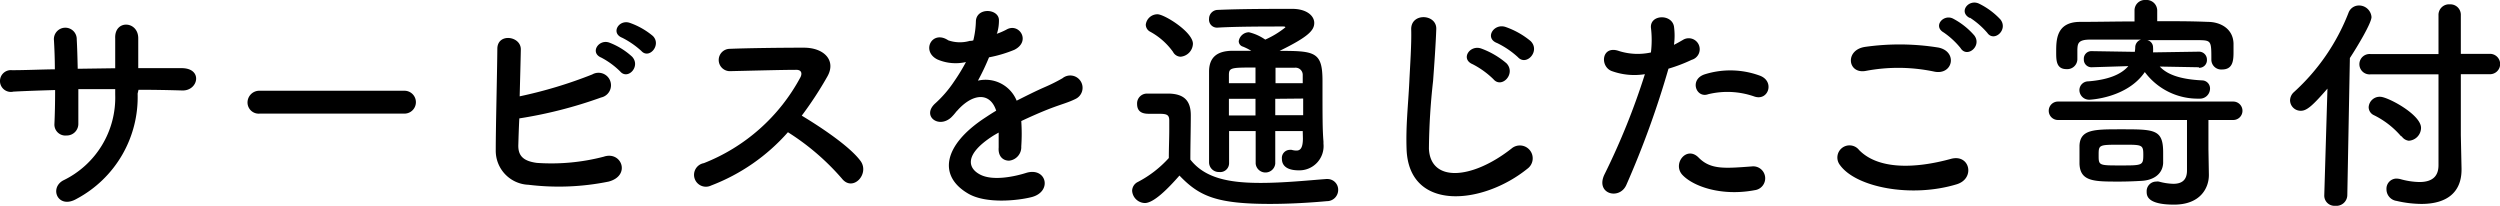<svg xmlns="http://www.w3.org/2000/svg" width="282.1" height="23.22" viewBox="0 0 282.1 23.22">
  <path d="M15.53,10.56A13,13,0,0,1,8.64,22.44c-2.08,1.2-3.12-1.2-1.51-2.08A10.37,10.37,0,0,0,13,10.66v-.6c-1.4,0-2.78,0-4.16,0,0,1.49,0,2.87,0,3.88a1.31,1.31,0,0,1-1.33,1.35A1.24,1.24,0,0,1,6.14,14c.05-1.06.08-2.41.08-3.84-1.64.05-3.25.1-4.71.18a1.23,1.23,0,1,1-.15-2.42c1.56,0,3.19-.08,4.83-.1,0-1.23-.05-2.37-.1-3.25a1.29,1.29,0,1,1,2.57-.11c.05.86.08,2,.11,3.3L13,7.7c0-1.36,0-2.63,0-3.36-.11-2.16,2.62-2,2.6,0,0,1,0,2.18,0,3.35,1.66,0,3.33,0,4.89,0,2.44,0,1.9,2.57.08,2.52-1.62-.05-3.25-.08-4.94-.08Z"/>
  <path d="M29.31,12.82a1.26,1.26,0,0,1-1.38-1.25,1.33,1.33,0,0,1,1.38-1.33H45.64a1.29,1.29,0,1,1,0,2.58Z"/>
  <path d="M58.49,16.28c-.06,1.27.52,1.89,2.08,2.1a23.41,23.41,0,0,0,7.56-.7c2-.68,3.1,2.13.55,2.81a28.21,28.21,0,0,1-9.05.36A3.84,3.84,0,0,1,55.94,17c0-2.6.15-8.4.18-11.49,0-1.82,2.68-1.46,2.65.08s-.08,3.35-.13,5.28A50.54,50.54,0,0,0,66.83,8.4a1.41,1.41,0,1,1,1,2.6,49.81,49.81,0,0,1-9.23,2.36C58.54,14.51,58.51,15.55,58.49,16.28ZM67.85,6.5c-1.33-.55-.29-2.13.91-1.69A8,8,0,0,1,71.33,6.4c1,1.09-.49,2.67-1.35,1.66A9,9,0,0,0,67.85,6.5Zm2.36-2.24c-1.32-.52-.39-2.08.83-1.69a8.35,8.35,0,0,1,2.63,1.49c1,1-.42,2.67-1.3,1.69A9.65,9.65,0,0,0,70.21,4.26Z"/>
  <path d="M80.25,20.93a1.34,1.34,0,1,1-.83-2.52A21.14,21.14,0,0,0,90.31,8.74c.24-.45.13-.86-.44-.86-1.64,0-5.22.1-7.51.15a1.26,1.26,0,0,1,0-2.52c1.9-.08,5.72-.13,8.34-.13,2.34,0,3.67,1.48,2.66,3.25a41,41,0,0,1-2.89,4.42c2.16,1.3,5.46,3.49,6.66,5.15,1,1.46-.91,3.49-2.13,1.95a27.33,27.33,0,0,0-6.09-5.23A22,22,0,0,1,80.25,20.93Z"/>
  <path d="M112.46,3.82a7.71,7.71,0,0,0,1.09-.47c1.43-.85,2.84,1.3.91,2.27a14.58,14.58,0,0,1-2.86.85,26,26,0,0,1-1.25,2.63,3.79,3.79,0,0,1,4.37,2.26c1.07-.54,2.16-1.09,3.17-1.53a19.17,19.17,0,0,0,2-1,1.39,1.39,0,1,1,1.46,2.34c-.83.41-1.43.54-2.81,1.06-1.09.42-2.26.94-3.3,1.43a20.81,20.81,0,0,1,0,2.86,1.53,1.53,0,0,1-1.38,1.61c-.65,0-1.25-.46-1.17-1.48,0-.54,0-1.14,0-1.69-.23.13-.47.26-.67.39-3.23,2.08-2.84,3.64-1.38,4.37s3.93.18,5.15-.21c2.29-.7,3,2.11.62,2.73-1.53.39-5.07.78-7.1-.36-3.51-2-2.88-5.49,1.82-8.58.37-.24.78-.52,1.28-.81-.71-2.18-2.71-1.92-4.4,0l-.1.1a5.59,5.59,0,0,1-.6.68c-1.43,1.27-3.33-.21-1.77-1.61a13,13,0,0,0,2.11-2.45A22,22,0,0,0,109,7a5.19,5.19,0,0,1-3.22-.29c-1.88-.93-.6-3.38,1.22-2.16a4,4,0,0,0,2.44.06c.11,0,.26,0,.39-.06a10.09,10.09,0,0,0,.29-2.18c.1-1.56,2.55-1.4,2.6-.13a4.84,4.84,0,0,1-.21,1.51Z"/>
  <path d="M129.18,22.91a1.48,1.48,0,0,1-1.43-1.38,1.13,1.13,0,0,1,.65-1,12.47,12.47,0,0,0,3.49-2.7c0-1.17.05-2.19.05-3.18V13.6c0-.68-.31-.76-1.2-.76h-1c-.49,0-1.43,0-1.43-1.11a1.11,1.11,0,0,1,1.09-1.17c.94,0,1.67,0,2.52,0,1.67.05,2.45.78,2.45,2.45,0,1.5-.05,3.3-.05,5,1.63,2.08,4.31,2.63,7.93,2.63,2.6,0,5.43-.29,7.41-.44h.13A1.21,1.21,0,0,1,151,21.43a1.27,1.27,0,0,1-1.29,1.27c-1.62.15-4,.31-6.4.31-6.06,0-8-.88-10.22-3.2C131.81,21.27,130.2,22.91,129.18,22.91Zm3.18-17.06a7.71,7.71,0,0,0-2.55-2.26.91.91,0,0,1-.52-.81,1.33,1.33,0,0,1,1.32-1.17c.78,0,4,2,4,3.33a1.52,1.52,0,0,1-1.4,1.46A1,1,0,0,1,132.36,5.85ZM147,14.79H143.9v3.67a1.11,1.11,0,0,1-2.21,0V14.79h-3c0,1.17,0,2.4,0,3.62v0a1,1,0,0,1-1.12,1,1.1,1.1,0,0,1-1.14-1.07c0-1.54,0-3,0-4.53,0-2,0-3.92,0-5.72,0-1.58.86-2.36,2.68-2.36.7,0,1.38,0,2.08,0a6.69,6.69,0,0,0-.94-.47.64.64,0,0,1-.47-.62,1.19,1.19,0,0,1,1.15-1,5.41,5.41,0,0,1,1.84.83,10.25,10.25,0,0,0,2.27-1.38c0-.07-.08-.1-.24-.1-1.84,0-5.38,0-7.44.13h-.05a.9.9,0,0,1-.88-1,1,1,0,0,1,.91-1C140.08,1,143.28,1,145.82,1c1.59,0,2.48.76,2.48,1.59s-.66,1.56-3.91,3.15c4,0,4.84.13,4.84,3.38,0,4.26,0,5.46.11,6.86v.24a2.73,2.73,0,0,1-2.81,3c-.86,0-1.88-.24-1.88-1.31a.91.91,0,0,1,.86-1,1,1,0,0,1,.24,0,2,2,0,0,0,.54.08c.42,0,.73-.26.73-1.38Zm-5.33-3.64h-3c0,.6,0,1.23,0,1.88h3Zm0-3.53c-2.76,0-3,0-3,.86l0,.91h3ZM147,9.39c0-.34,0-.65,0-.91a.81.81,0,0,0-.88-.84c-.73,0-1.46,0-2.19,0V9.39Zm-3.1,1.76V13h3.15c0-.6,0-1.25,0-1.88Z"/>
  <path d="M158.72,16.87c-.1-2.72.18-4.94.31-7.69.08-1.69.26-4.24.21-5.85-.05-1.93,2.89-1.77,2.83-.05s-.23,4.1-.36,5.85a73.61,73.61,0,0,0-.47,7.64c.16,3.8,4.79,3.54,9.31,0a1.45,1.45,0,1,1,1.8,2.27C167.27,23.14,159,23.9,158.72,16.87Zm7.46-9.62c-1.43-.59-.31-2.26,1-1.76A9.3,9.3,0,0,1,170,7.15c1.09,1.17-.55,2.89-1.48,1.79A9.68,9.68,0,0,0,166.18,7.25Zm2.76-2.39c-1.46-.54-.39-2.26.94-1.82a9.1,9.1,0,0,1,2.83,1.59c1.14,1.12-.47,2.88-1.43,1.82A9.76,9.76,0,0,0,168.94,4.86Z"/>
  <path d="M183.51,20.88c-.78,1.74-3.54,1-2.45-1.22a79.44,79.44,0,0,0,4.55-11.29A7.49,7.49,0,0,1,181.82,8c-1.33-.57-1.07-2.94.88-2.24a7,7,0,0,0,3.59.16,11.56,11.56,0,0,0,0-2.81c-.1-1.48,2.34-1.56,2.6-.13a7.58,7.58,0,0,1,0,2.08c.36-.18.67-.36,1-.55a1.24,1.24,0,1,1,1,2.24,17.65,17.65,0,0,1-2.62,1A103.68,103.68,0,0,1,183.51,20.88Zm6.31-1.17c-1.11-1.25.5-3.3,1.85-1.93s2.91,1.23,6,1a1.35,1.35,0,1,1,.33,2.68C194.19,22.18,191,21,189.82,19.71Zm2.94-9.08c-1.35.5-2.16-1.63-.44-2.23a9.64,9.64,0,0,1,6.24.13c1.74.62,1,2.91-.6,2.36A9.17,9.17,0,0,0,192.76,10.63Z"/>
  <path d="M207.62,18.62a1.37,1.37,0,0,1,2.16-1.69c2.21,2.26,6.42,2.08,10.35,1,2.16-.6,2.78,2.21.68,2.86C215.66,22.36,209.42,21.14,207.62,18.62ZM210.54,8c-2.06.39-2.4-2.37-.08-2.71a27.64,27.64,0,0,1,8.29.08c2.19.47,1.61,3.15-.49,2.71A19.65,19.65,0,0,0,210.54,8Zm10.71-2.55a8.93,8.93,0,0,0-1.93-1.79c-1.24-.71,0-2.14,1.1-1.54A8.25,8.25,0,0,1,222.78,4C223.67,5.17,222,6.58,221.25,5.46Zm1-3.43c-1.28-.68-.11-2.16,1.06-1.61a8.26,8.26,0,0,1,2.42,1.79c.91,1.17-.73,2.6-1.48,1.51A9.06,9.06,0,0,0,222.29,2Z"/>
  <path d="M249.25,19.71v.05c0,1.4-.91,3.33-3.93,3.33s-3.09-1-3.09-1.46a1.08,1.08,0,0,1,1.06-1.14,1.16,1.16,0,0,1,.32,0,6.67,6.67,0,0,0,1.63.25c.89,0,1.54-.36,1.54-1.5v-5.7H232.22a1,1,0,0,1,0-2.08H252a1,1,0,1,1,0,2.08H249.2v3.3ZM248.1,7.59l-4.39-.08c.78.84,2.16,1.43,4.76,1.56a.91.91,0,0,1,.91.94,1.14,1.14,0,0,1-1.22,1.12,7.44,7.44,0,0,1-6.14-3c-2,2.94-6.19,3.12-6.21,3.12a1.1,1.1,0,0,1-1.17-1.07,1,1,0,0,1,1-1c2.26-.18,3.72-.78,4.52-1.72L236,7.59h0a.86.86,0,0,1-.86-.91.85.85,0,0,1,.86-.91h0l4.89.08a3.75,3.75,0,0,0,.05-.47.92.92,0,0,1,.65-.91c-2.11,0-4.16,0-5.75,0-1.35,0-1.4.45-1.43,1.12V6.71a1.14,1.14,0,0,1-1.22,1.09c-1.17,0-1.17-1-1.17-1.92,0-1.36,0-3.38,2.65-3.41,2,0,4.06-.05,6.19-.05V1.17A1.17,1.17,0,0,1,242.12,0a1.2,1.2,0,0,1,1.3,1.17V2.39c2,0,3.9,0,5.72.08,1.36,0,2.84.73,2.89,2.44,0,.32,0,.65,0,1,0,1-.11,1.93-1.3,1.93a1.11,1.11,0,0,1-1.2-1.07v0c0-2.11,0-2.21-1.33-2.24-1.69,0-3.79,0-5.9,0a.83.83,0,0,1,.65.81,4.34,4.34,0,0,1,0,.57l5.17-.08a.89.89,0,0,1,.91.91.86.86,0,0,1-.88.91Zm-9,12.9c-2.81,0-4.37,0-4.45-2,0-.36,0-.73,0-1.06s0-.66,0-1c.08-1.84,1.66-1.84,4.68-1.84,3.8,0,4.76,0,4.76,2.62,0,.42,0,.81,0,1.2-.08,1.35-1.25,1.95-2.47,2C240.77,20.46,239.91,20.49,239.06,20.49Zm.2-4.16c-2.47,0-2.49,0-2.49,1.17s0,1.17,2.47,1.17,2.57,0,2.57-1.2S241.71,16.33,239.26,16.33Z"/>
  <path d="M262.63,10c-1.64,1.88-2.31,2.5-3,2.5a1.2,1.2,0,0,1-1.22-1.17,1.29,1.29,0,0,1,.44-.94A23.62,23.62,0,0,0,265,1.46a1.25,1.25,0,0,1,1.17-.84,1.41,1.41,0,0,1,1.43,1.3c0,.68-1.56,3.28-2.44,4.63l-.29,15.5a1.23,1.23,0,0,1-1.35,1.17,1.15,1.15,0,0,1-1.25-1.12v-.05Zm12.53-1.61h-7.67a1.15,1.15,0,1,1,0-2.29h7.67V1.72A1.19,1.19,0,0,1,276.44.49a1.18,1.18,0,0,1,1.24,1.23V6.08h3.18a1.15,1.15,0,1,1,0,2.29h-3.18v6.89l.08,3.75v.13c0,2.55-1.64,3.87-4.52,3.87a12.53,12.53,0,0,1-2.81-.34,1.32,1.32,0,0,1-1.14-1.32,1.14,1.14,0,0,1,1.14-1.2,2.6,2.6,0,0,1,.39.05,8.49,8.49,0,0,0,2.18.34c1.64,0,2.16-.81,2.16-1.9Zm-4.21,7A9.67,9.67,0,0,0,267.88,13a1,1,0,0,1-.6-.91,1.25,1.25,0,0,1,1.3-1.17c.84,0,4.61,2,4.61,3.51a1.47,1.47,0,0,1-1.38,1.45A1.12,1.12,0,0,1,271,15.37Z"/>
</svg>
